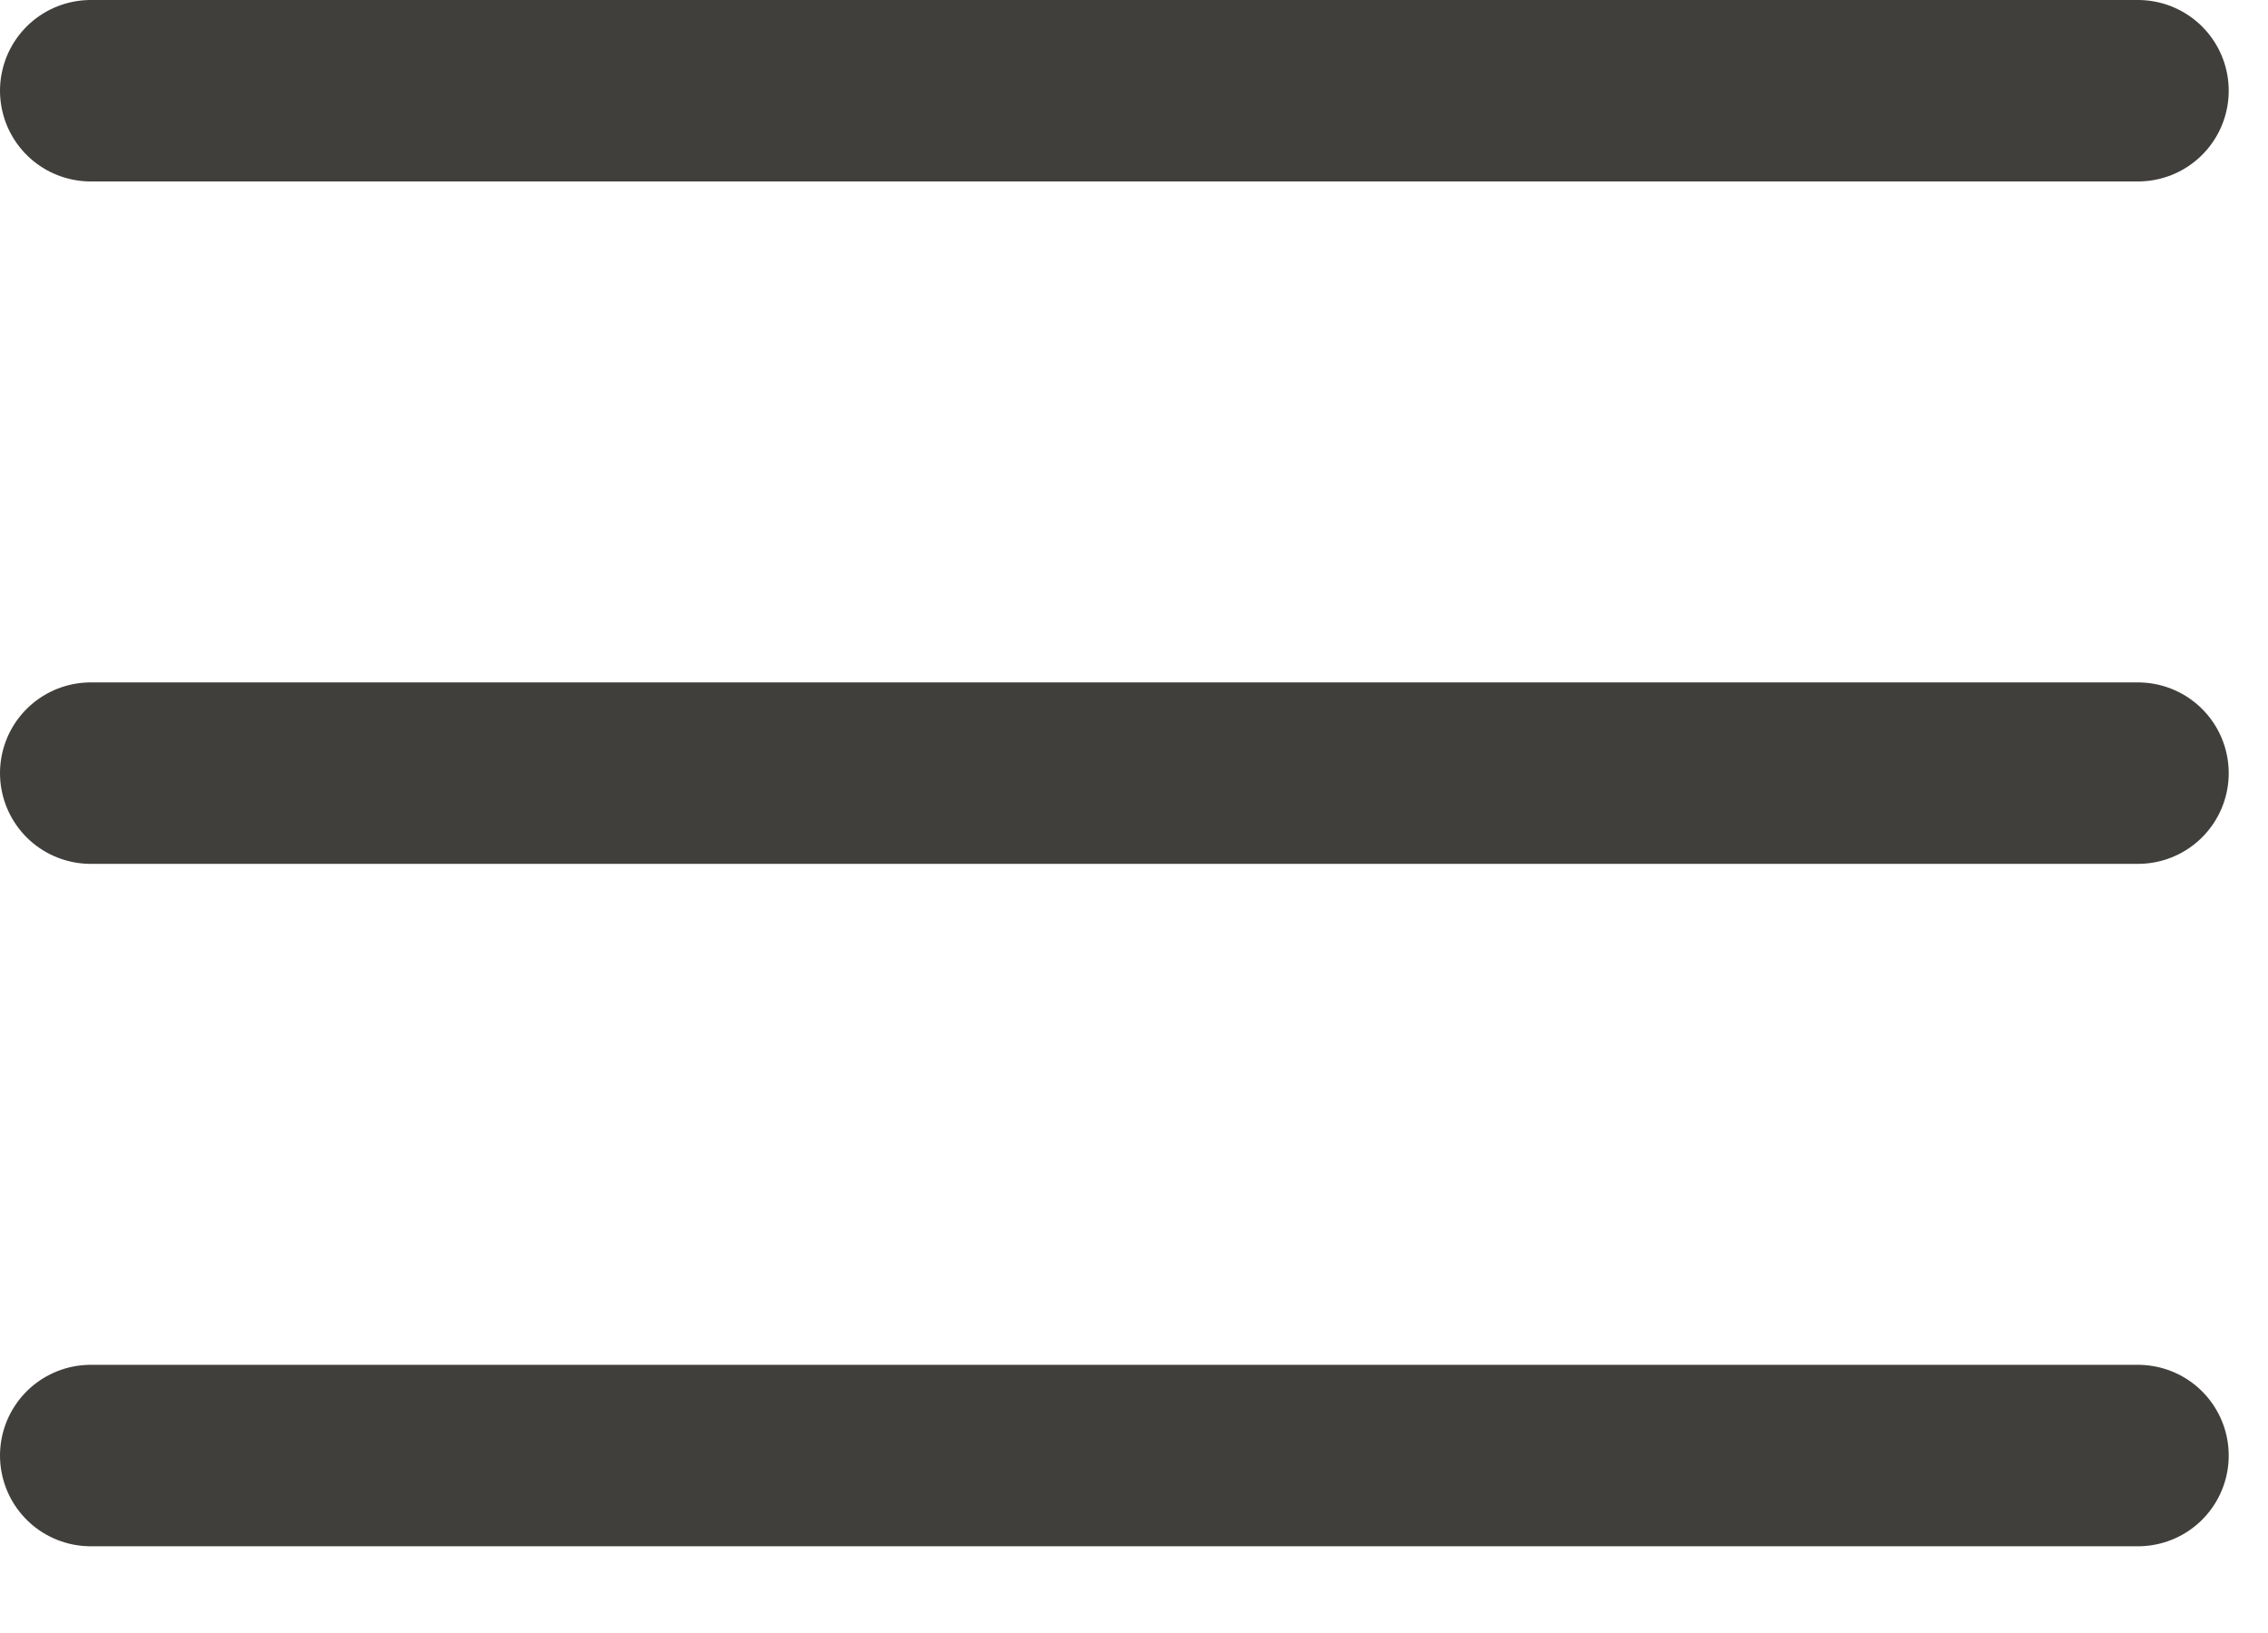 <svg width="25" height="18" viewBox="0 0 25 18" fill="none" xmlns="http://www.w3.org/2000/svg">
<path d="M23.567 1L1 1" stroke="#413F3C" stroke-width="2" stroke-linecap="round"/>
<path d="M23.567 8.522L1 8.522" stroke="#413F3C" stroke-width="2" stroke-linecap="round"/>
<path d="M23.567 16.044L1 16.044" stroke="#413F3C" stroke-width="2" stroke-linecap="round"/>
</svg>
